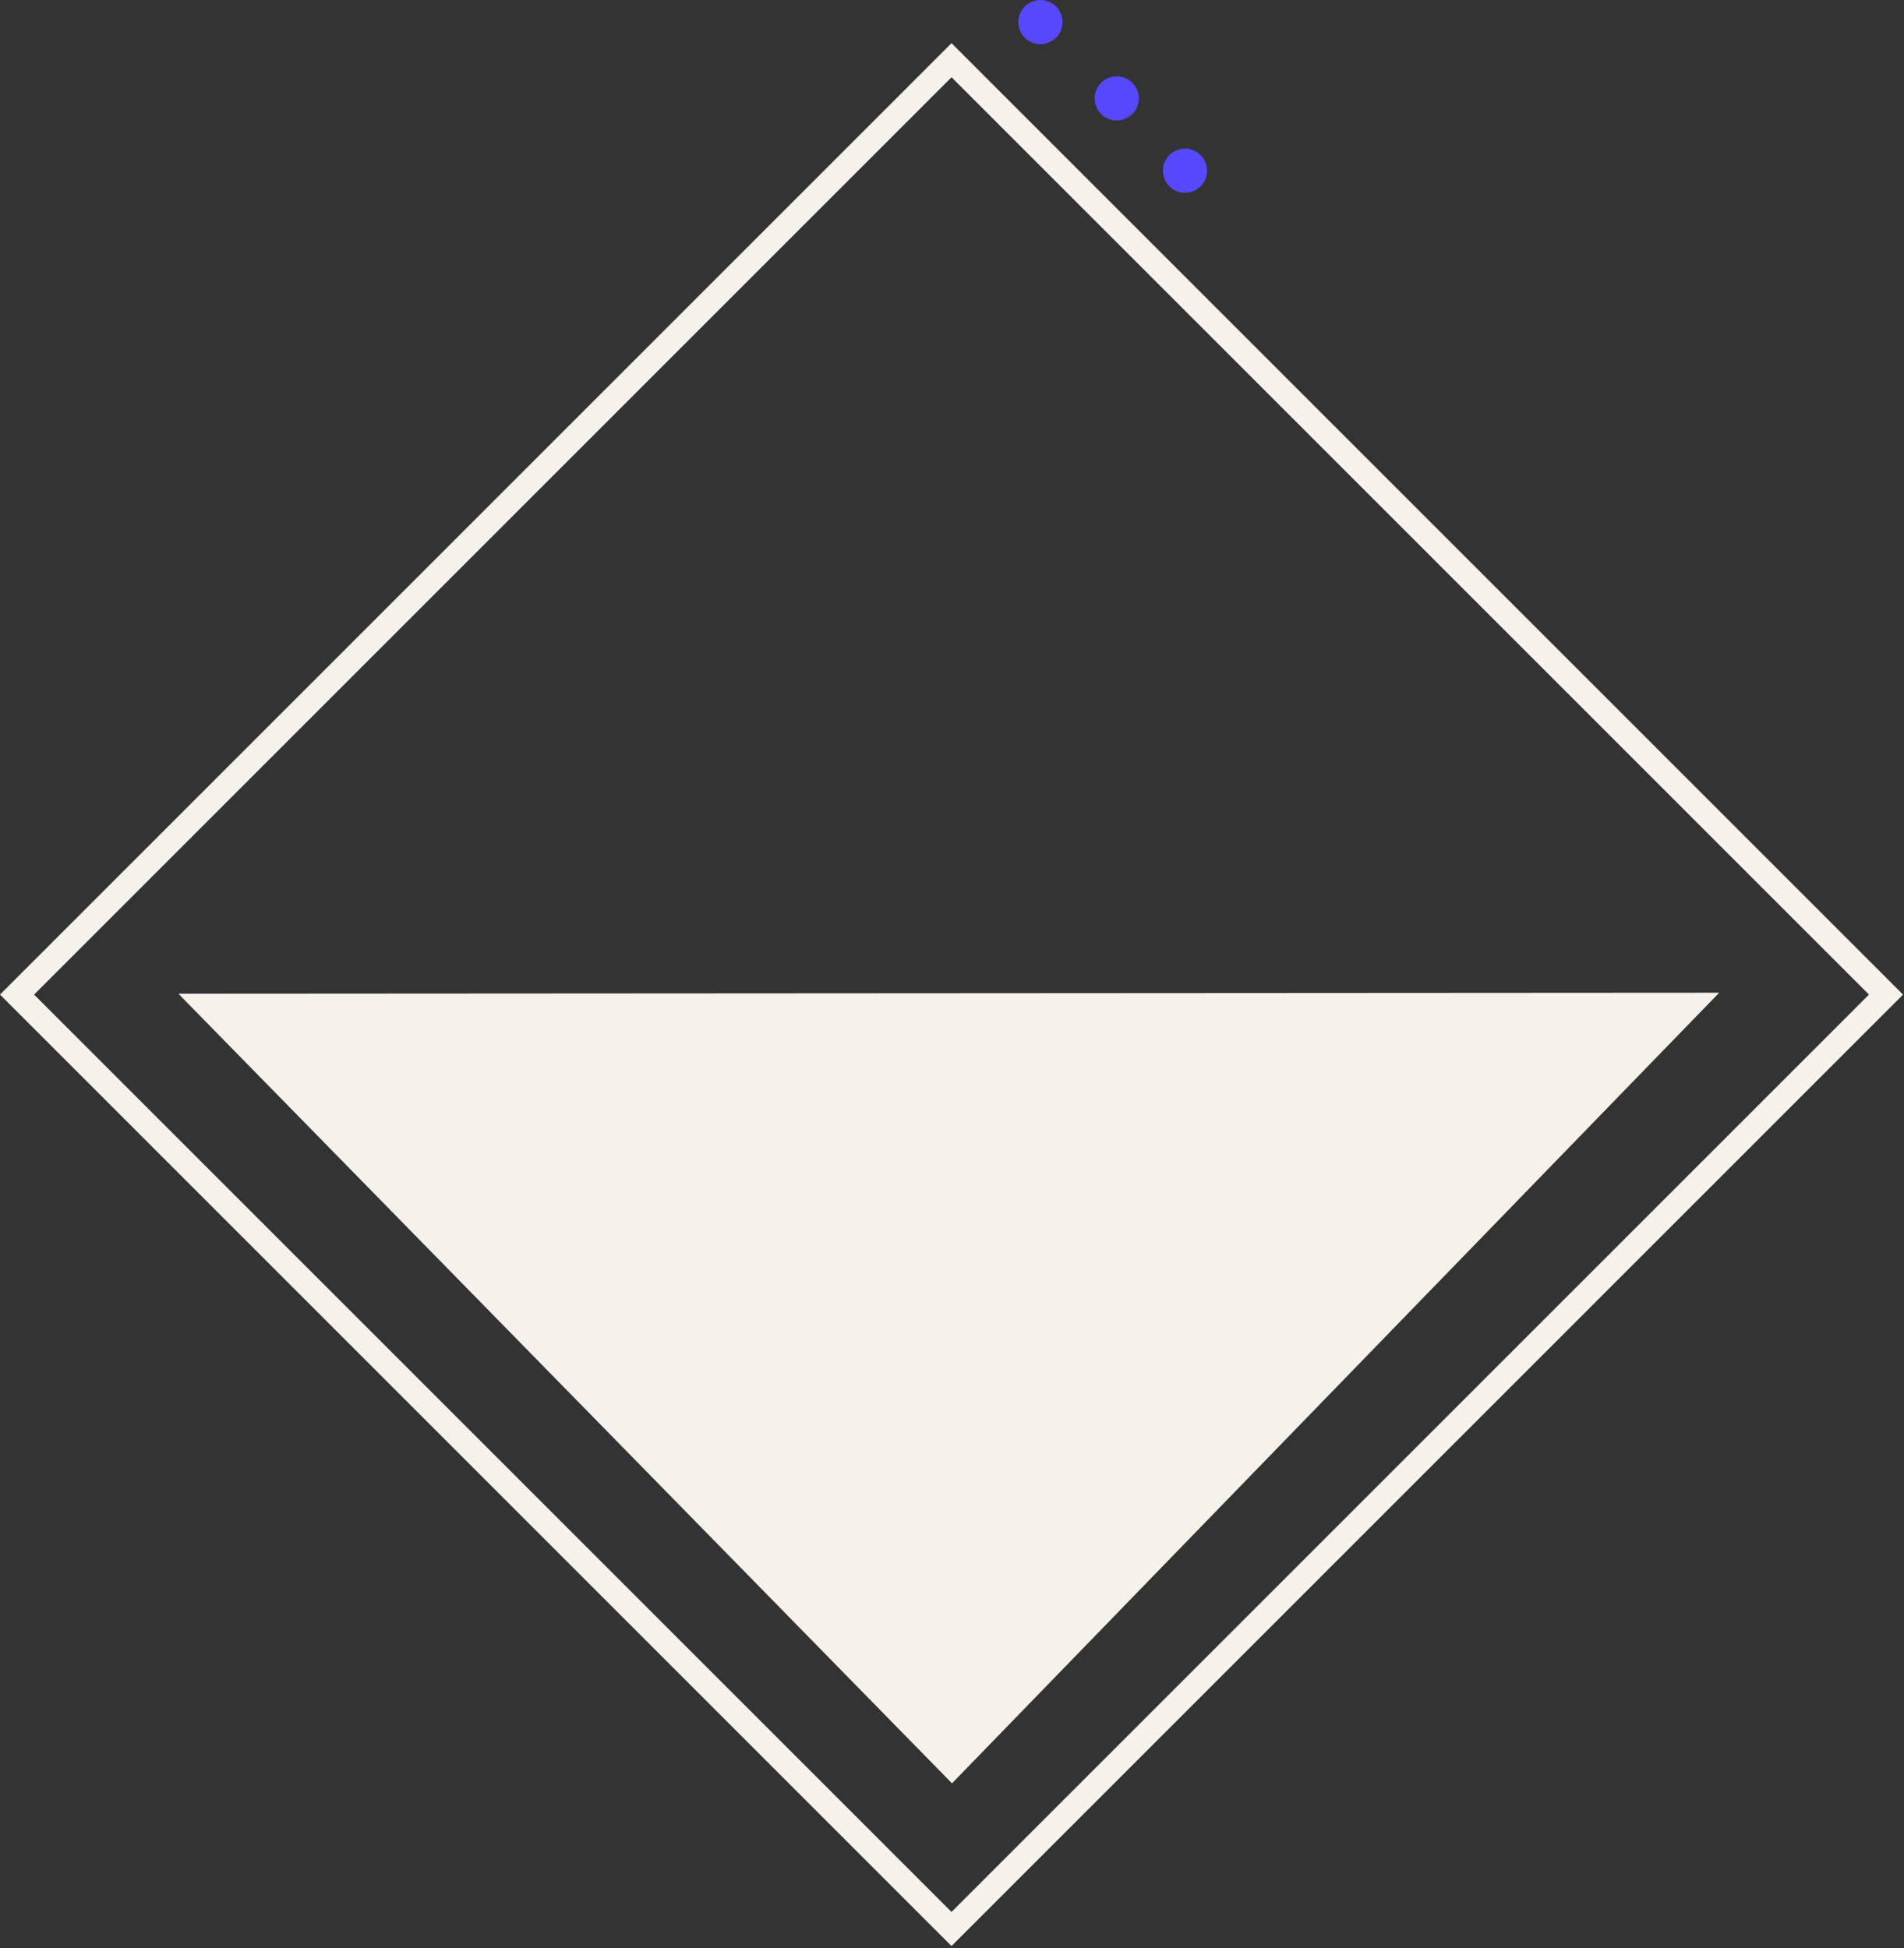 <?xml version="1.0" encoding="UTF-8"?>
<svg width="474px" height="485px" viewBox="0 0 474 485" version="1.1" xmlns="http://www.w3.org/2000/svg" xmlns:xlink="http://www.w3.org/1999/xlink">
    <rect x="0" y="0" width="474" height="485" fill="#333333" stroke="none"/>
    <title>decorative-element-left</title>
    <g id="landing-pages" stroke="none" stroke-width="1" fill="none" fill-rule="evenodd">
        <g id="decorative-element-left">
            <rect id="Rectangle" stroke="#F6F1EA" stroke-width="6" transform="translate(236.881, 247.629) rotate(-45) translate(-236.881, -247.629) " x="72.381" y="83.129" width="329" height="329"></rect>
            <circle id="Oval" fill="#5549FB" transform="translate(295.014, 42.5) rotate(-90) translate(-295.014, -42.5) " cx="295.014" cy="42.5" r="5.5"></circle>
            <circle id="Oval" fill="#5549FB" transform="translate(278.014, 24.5) rotate(-90) translate(-278.014, -24.5) " cx="278.014" cy="24.5" r="5.5"></circle>
            <circle id="Oval" fill="#5549FB" transform="translate(259.014, 5.5) rotate(-90) translate(-259.014, -5.5) " cx="259.014" cy="5.5" r="5.5"></circle>
            <polygon id="Rectangle" fill="#F6F1EA" transform="translate(236.658, 249.745) rotate(-45) translate(-236.658, -249.745) " points="102.369 112.145 373.775 383.213 99.541 387.346"></polygon>
        </g>
    </g>
</svg>